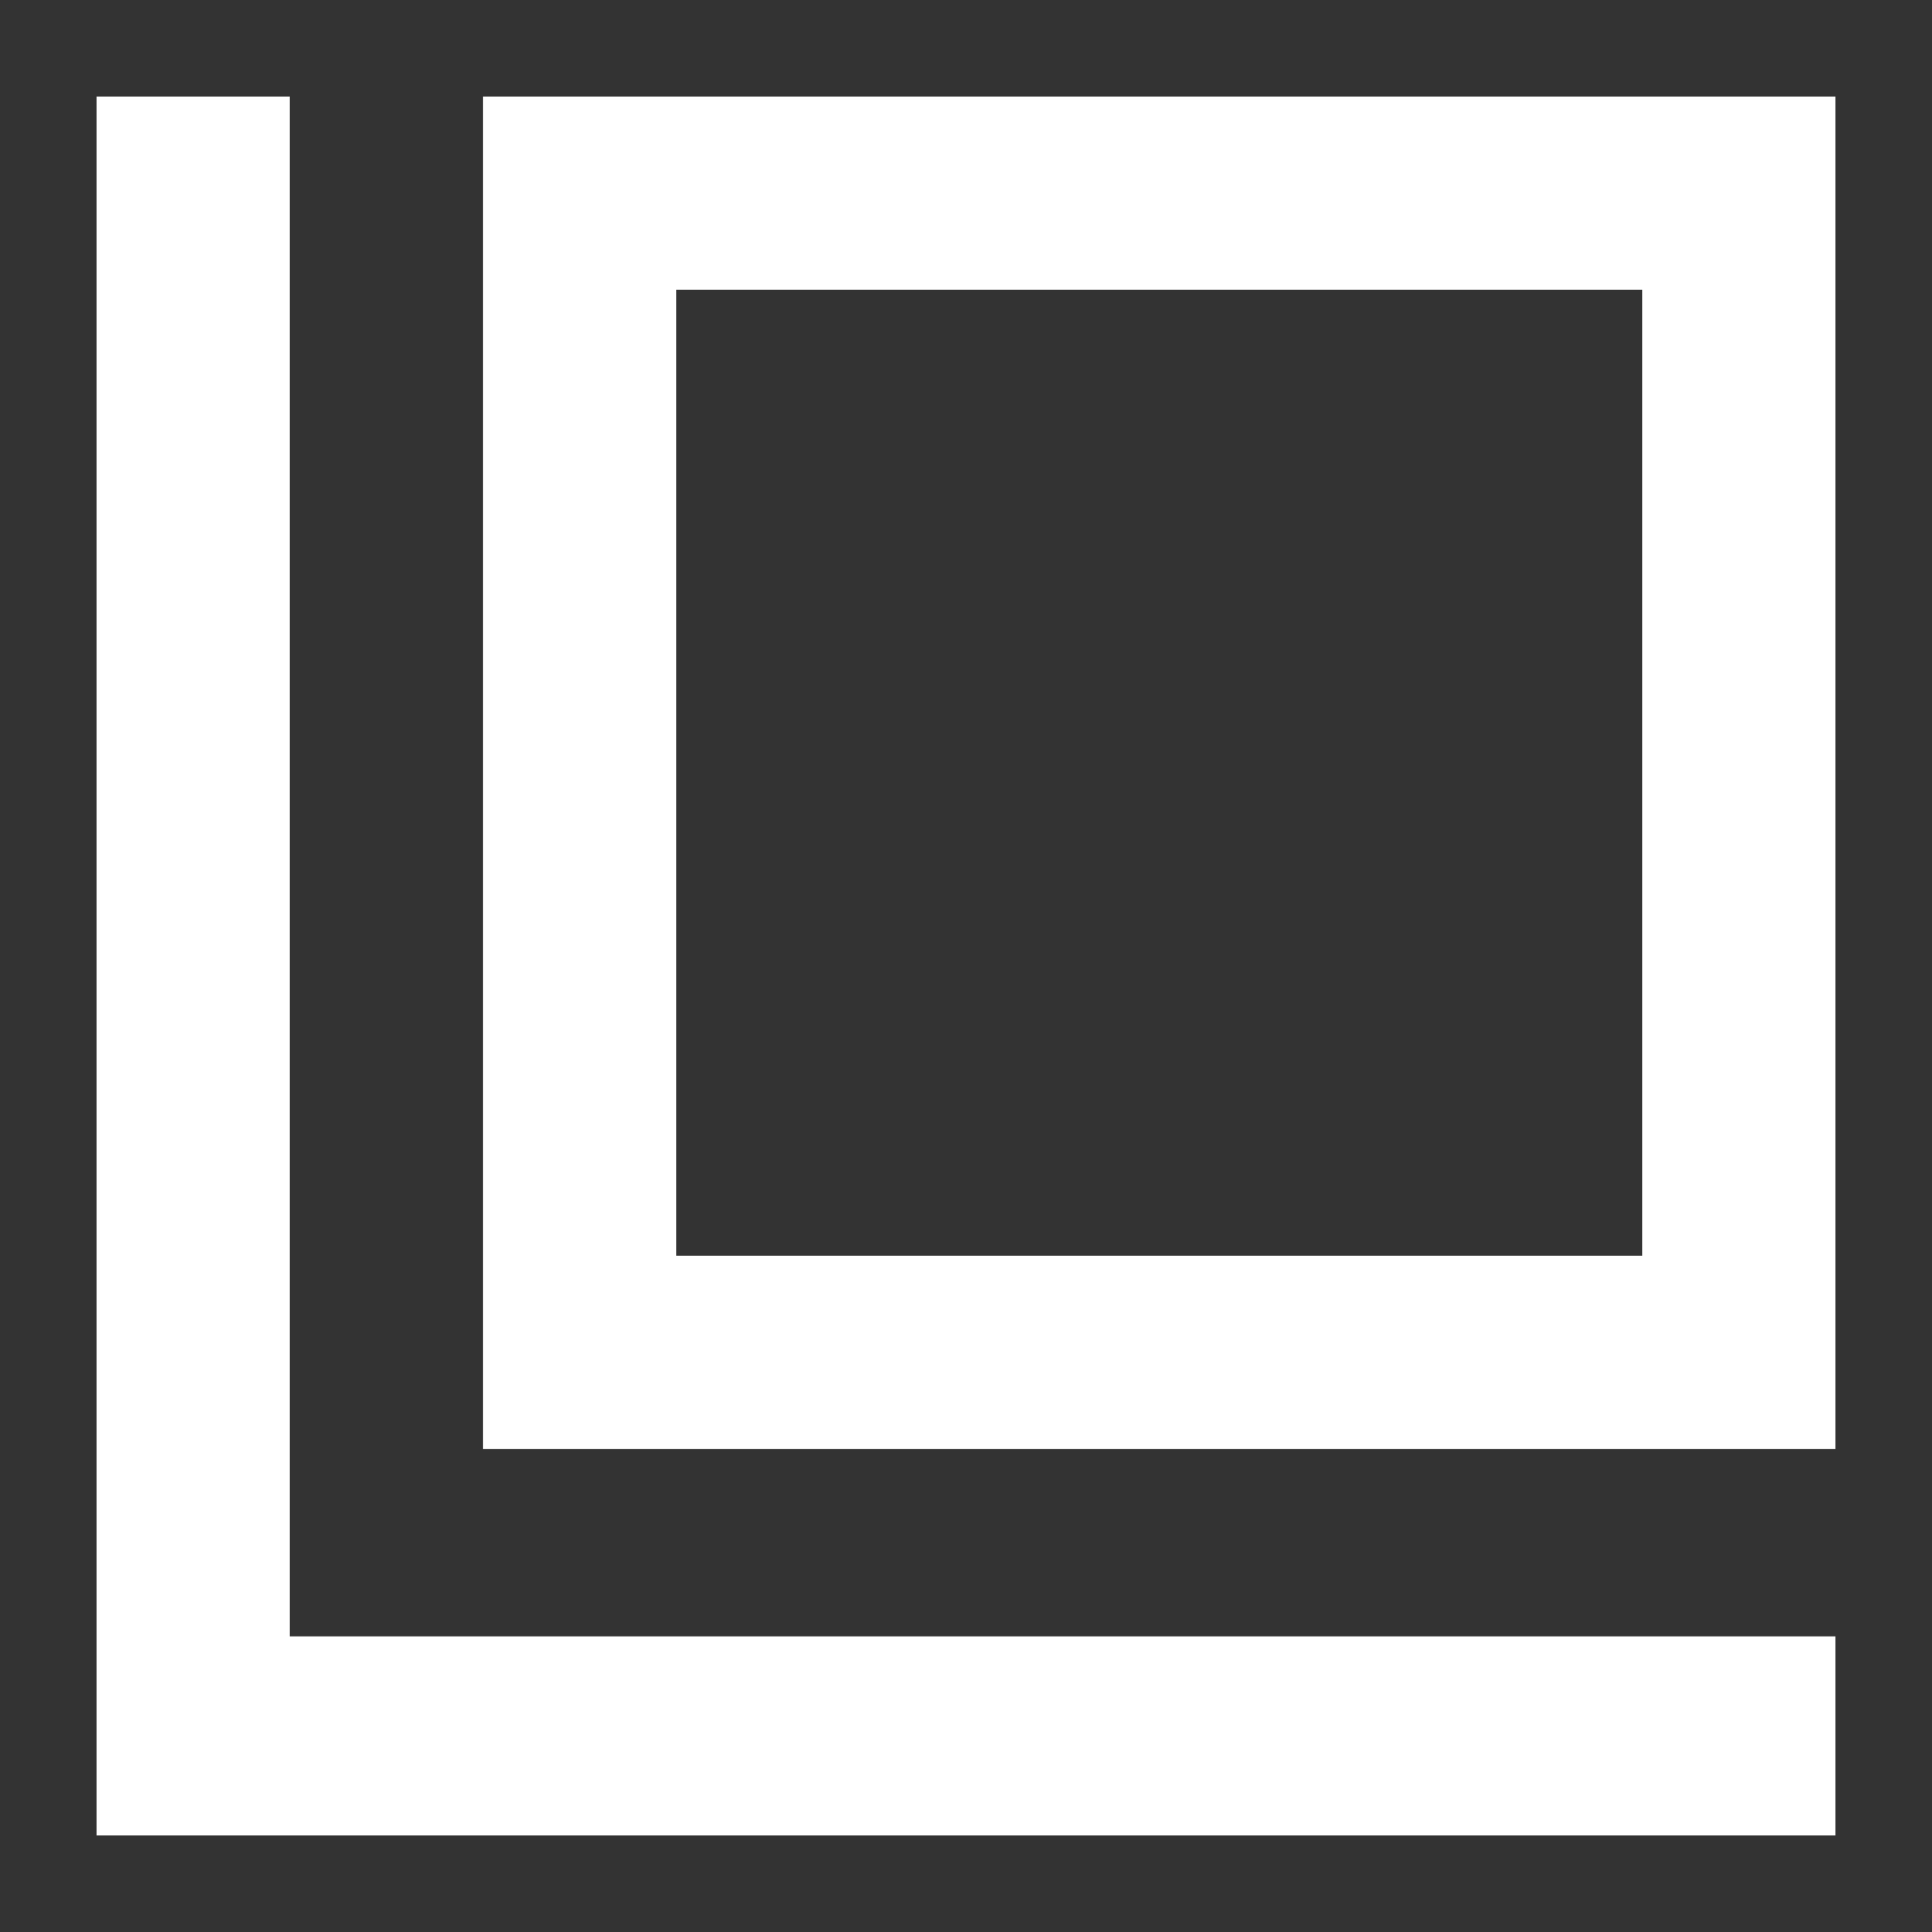<svg xmlns="http://www.w3.org/2000/svg" viewBox="0 0 20 20"><rect x="0" y="0" width="20" height="20" fill="#333333" stroke="none"/><title>ic_blank01_wh</title><path d="M19,15H5V1H19ZM7,13H17V3H7Z" style="fill:#fff"/><polygon points="3 16.94 3 1 1 1 1 16.94 1 18.49 1 19 19 19 19 16.94 3 16.94" style="fill:#fff"/></svg>